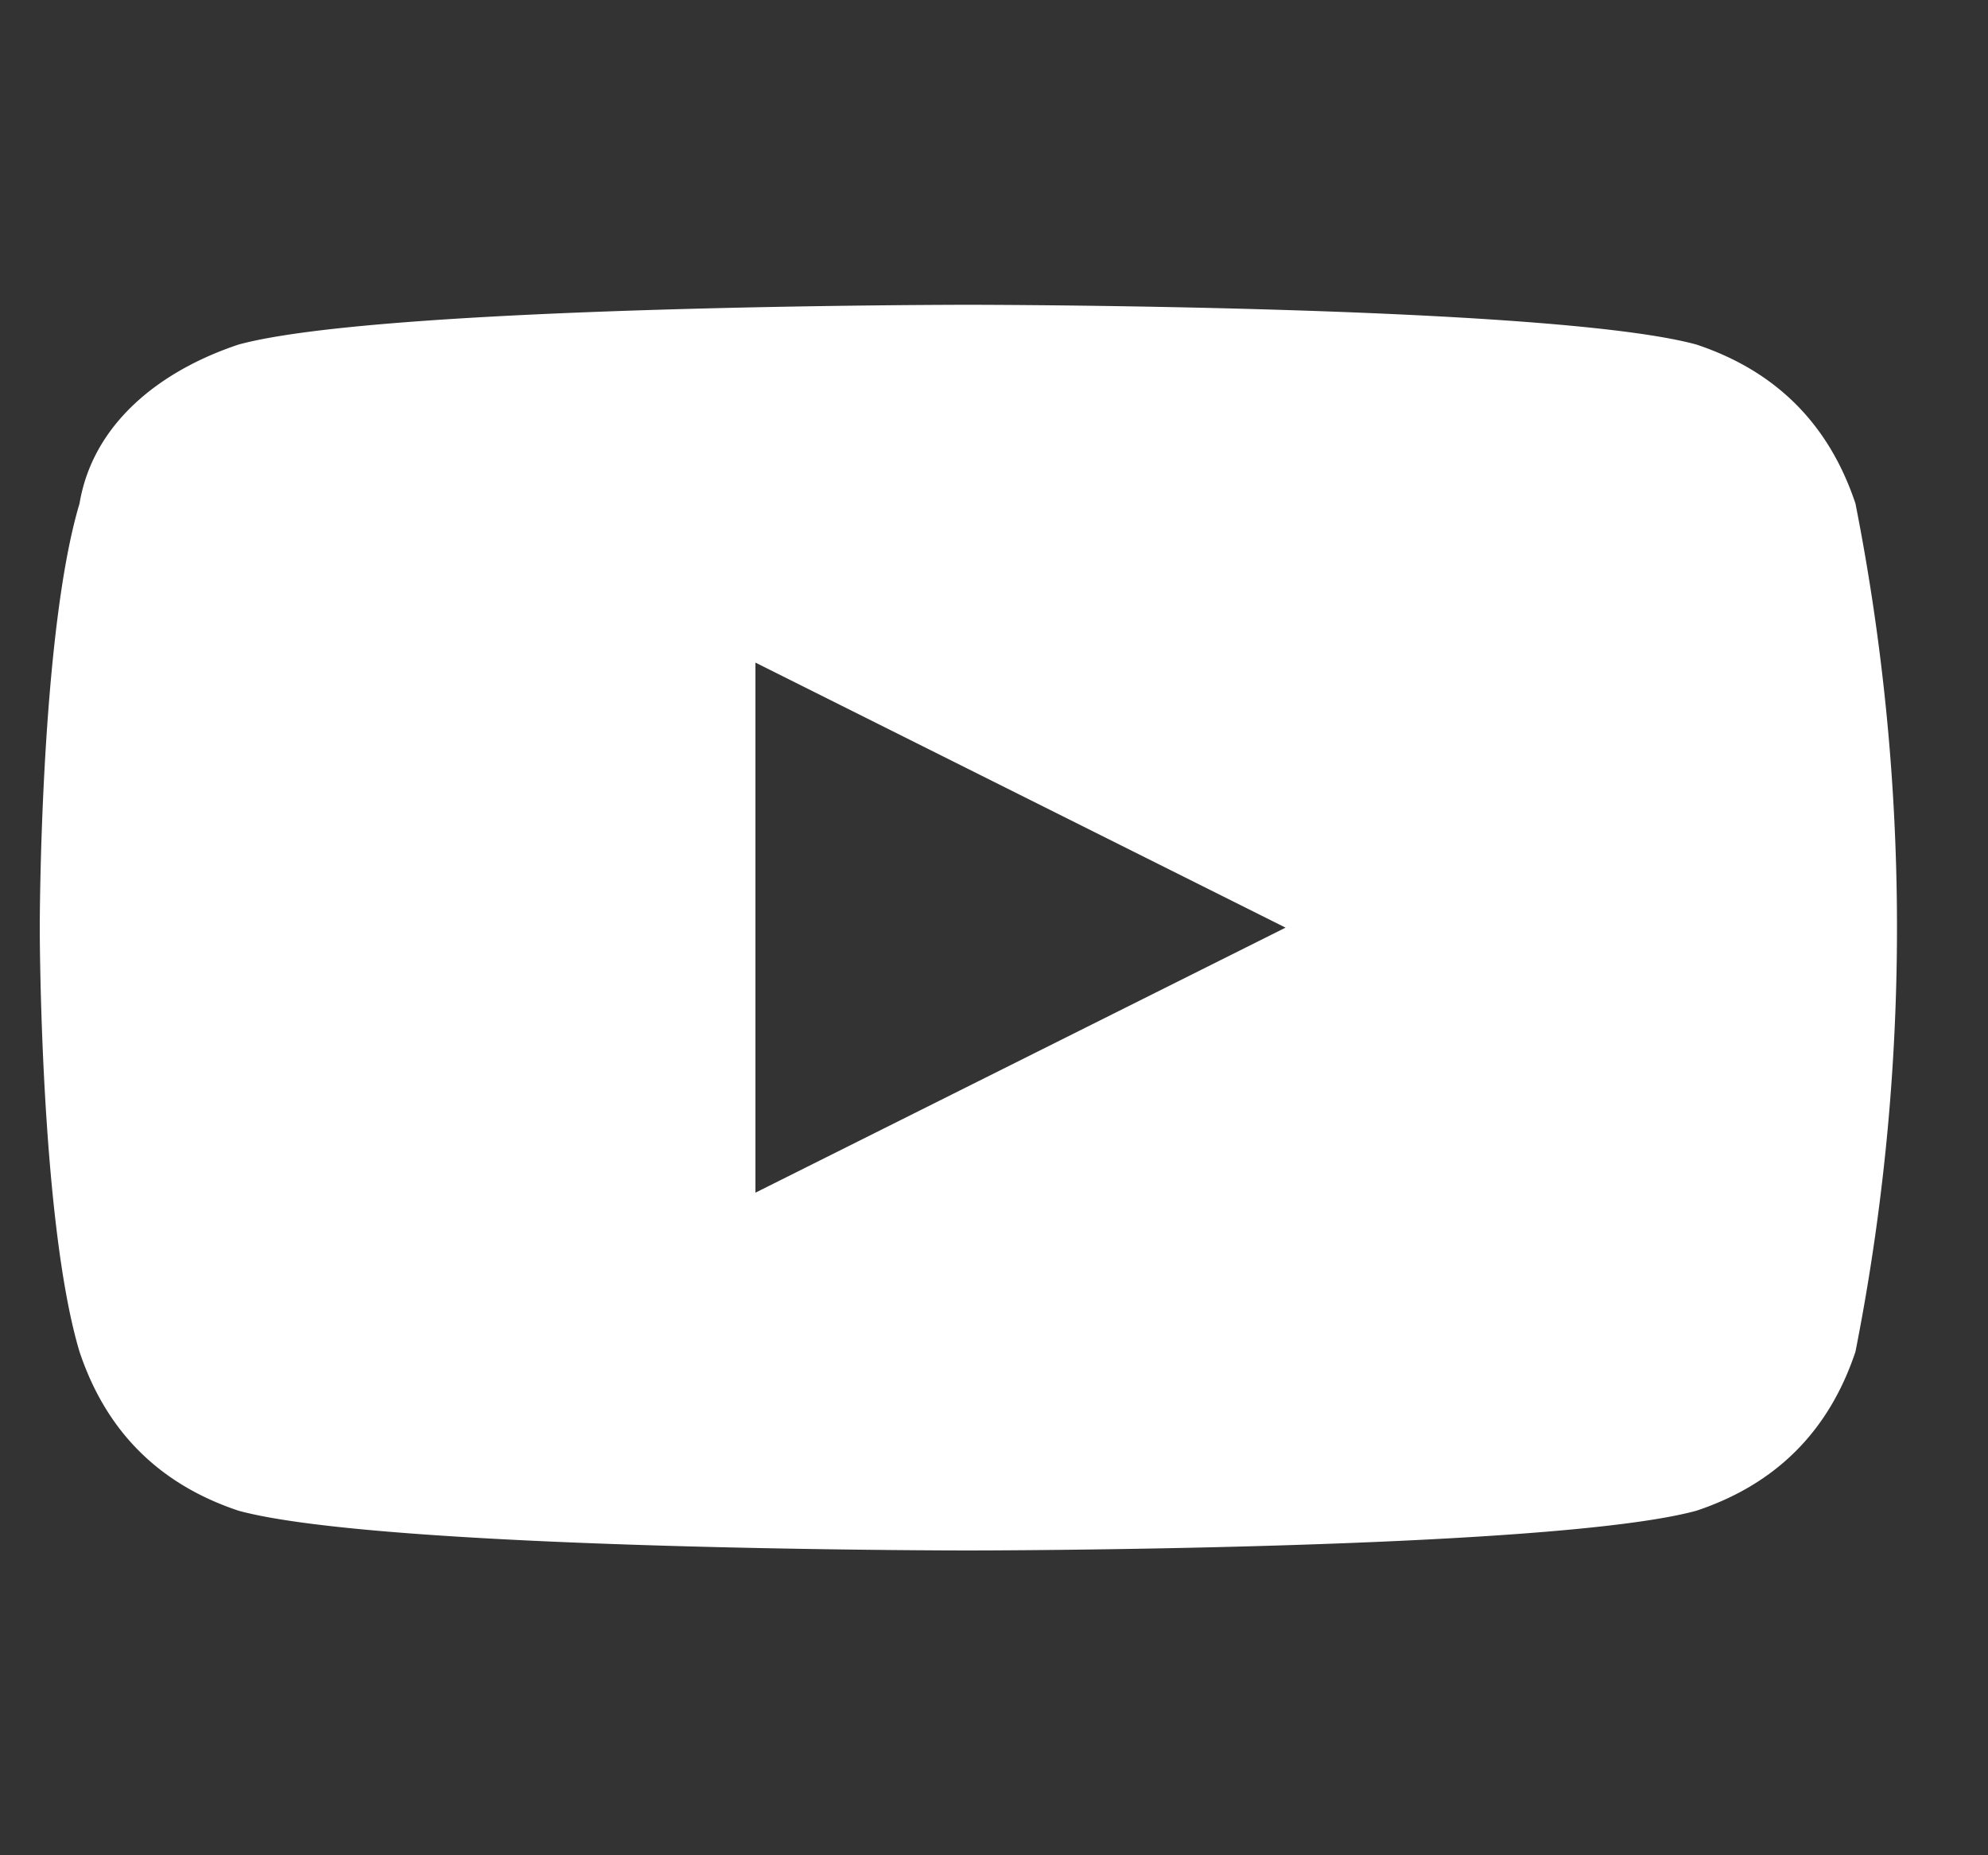 <svg xmlns="http://www.w3.org/2000/svg" width="15" height="14" fill="#fff" viewBox="0 0 15 14"><rect x="0" y="0" width="15" height="14" fill="#333333" stroke="none"/><path d="M7.3 2.3s4.4 0 5.5.3c.6.2 1 .6 1.2 1.2a16.5 16.5 0 0 1 0 6.4c-.2.6-.6 1-1.2 1.2-1.1.3-5.5.3-5.5.3s-4.4 0-5.5-.3c-.6-.2-1-.6-1.2-1.2C.3 9.2.3 7 .3 7s0-2.2.3-3.2c.1-.6.6-1 1.2-1.2 1.1-.3 5.5-.3 5.5-.3ZM5.7 9l4-2-4-2v4Z"/></svg>